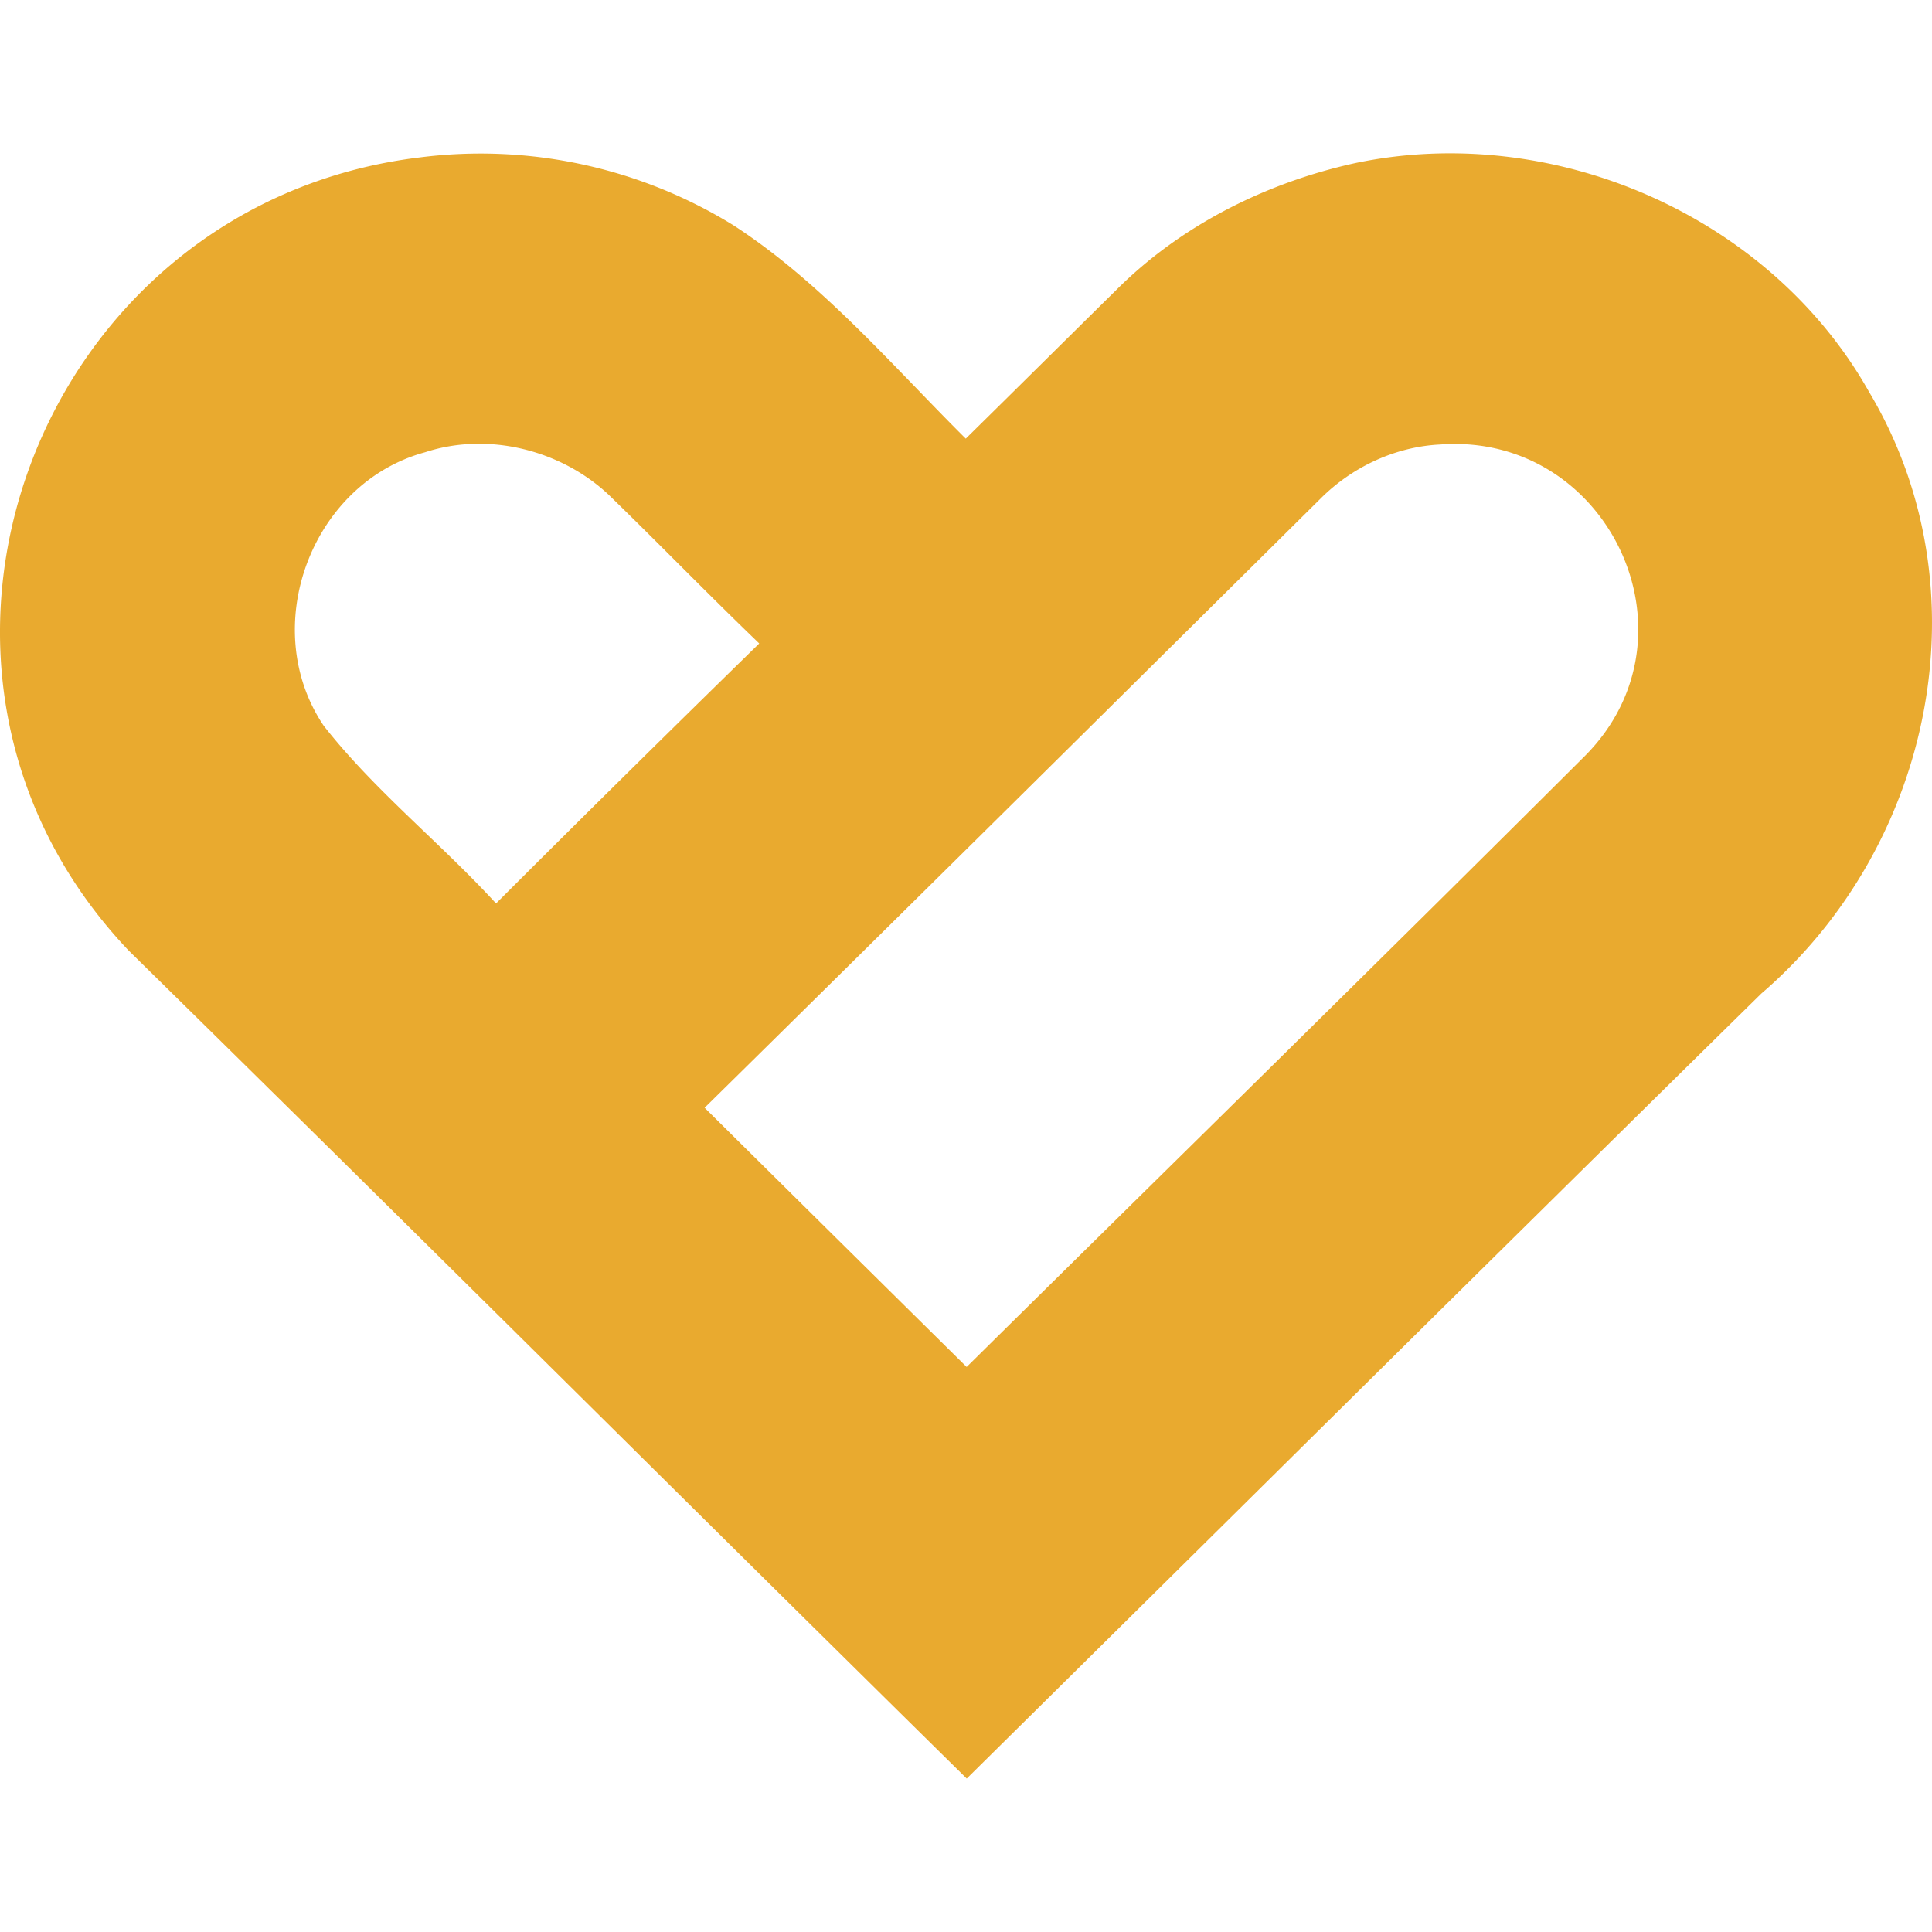 <svg role="img" width="32px" height="32px" viewBox="0 0 24 24" xmlns="http://www.w3.org/2000/svg"><title>Google Fit</title><path fill="#e9aa2f" d="M23.218 4.868c-1.235-2.194-3.927-3.356-6.378-2.843-1.11.243-2.173.774-2.979 1.583-.622.613-1.242 1.229-1.864 1.841-.915-.91-1.788-1.937-2.882-2.648a5.98 5.98 0 0 0-3.904-.845c-4.757.578-6.936 6.346-3.615 9.85 3.481 3.418 6.937 6.863 10.413 10.288 3.291-3.251 6.573-6.51 9.871-9.752 2.132-1.831 2.8-5.026 1.338-7.474zM6.162 11.223c-.692-.755-1.511-1.404-2.141-2.208-.821-1.218-.158-3.012 1.26-3.397.781-.256 1.683-.031 2.279.527.627.609 1.236 1.237 1.866 1.843l.005.006a414.706 414.706 0 0 0-3.269 3.229zm5.846 5.758a3300.079 3300.079 0 0 1-3.255-3.22c2.555-2.516 5.103-5.042 7.65-7.566.393-.394.93-.646 1.487-.673 2.086-.154 3.285 2.372 1.801 3.866-2.549 2.542-5.121 5.062-7.683 7.593z"/></svg>